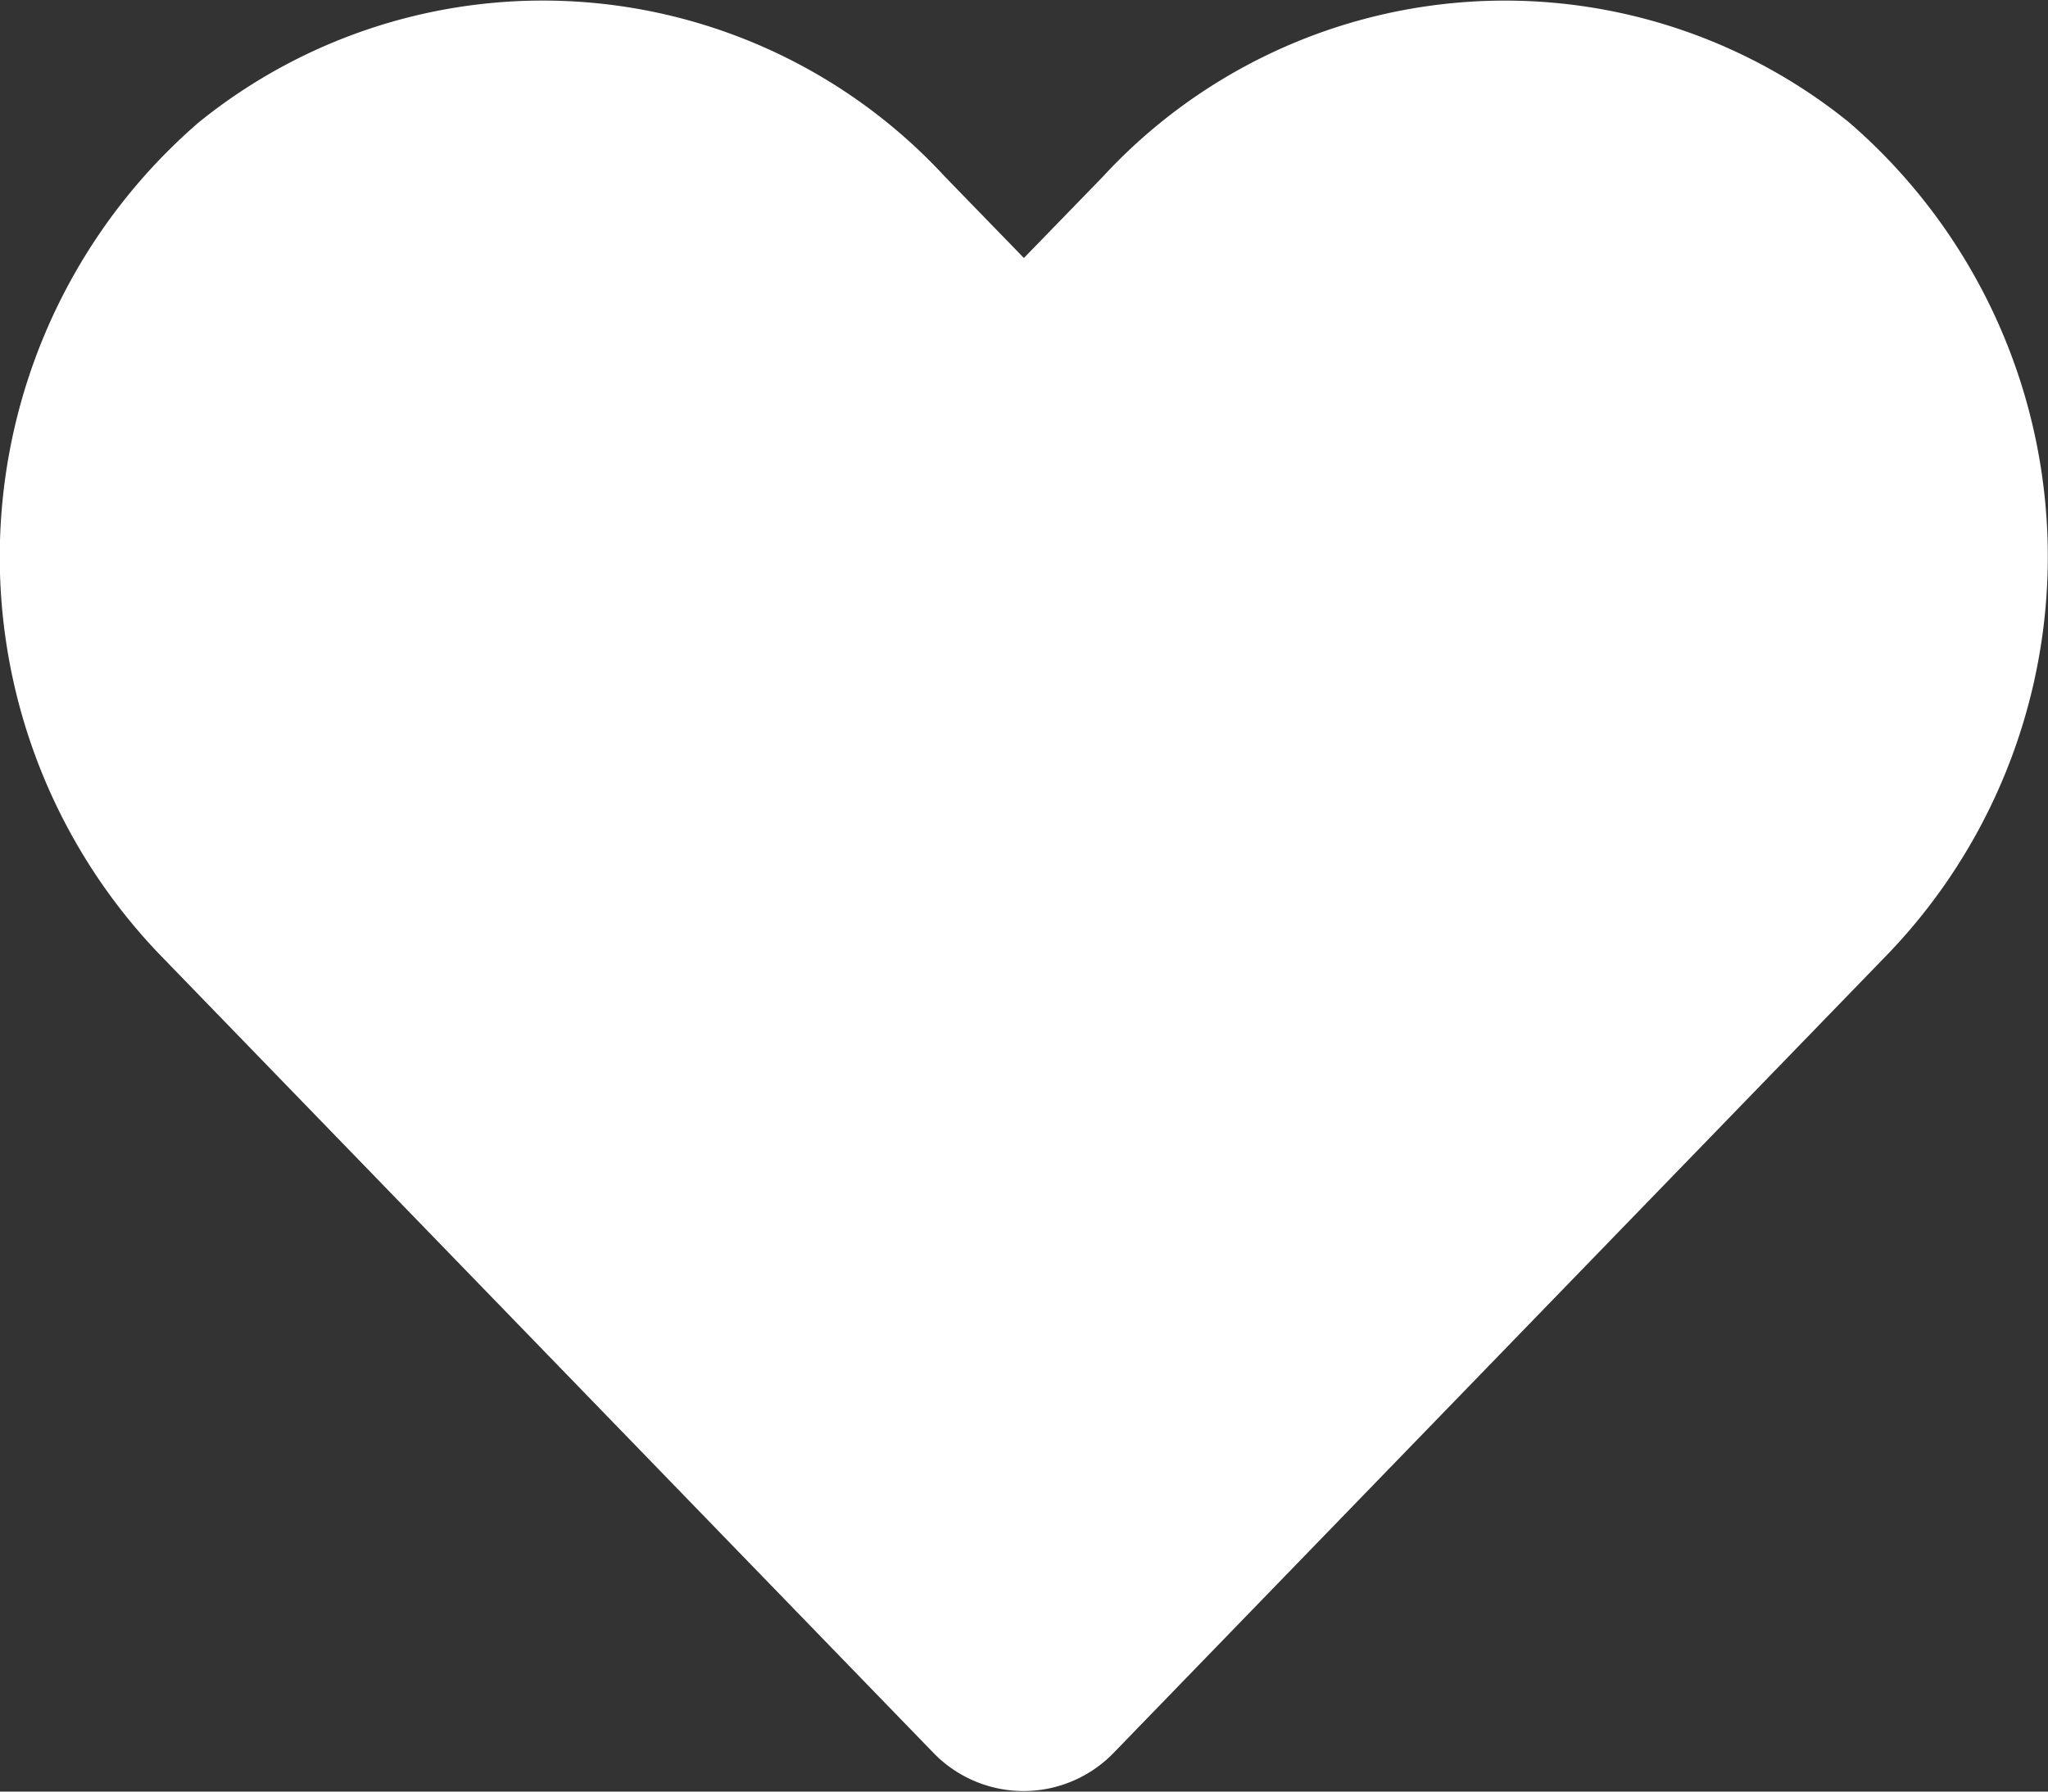 <svg xmlns="http://www.w3.org/2000/svg" width="20" height="17.5" viewBox="0 0 20 17.5">
  <rect x="0" y="0" width="20" height="17.5" fill="#333333" stroke="none"/>
  <path id="FontAwsome_heart_" data-name="FontAwsome (heart)" d="M18.046,33.163a5.342,5.342,0,0,0-7.289.531l-.77.793-.77-.793a5.341,5.341,0,0,0-7.289-.531,5.609,5.609,0,0,0-.387,8.121l7.558,7.8a1.225,1.225,0,0,0,1.769,0l7.558-7.8A5.605,5.605,0,0,0,18.046,33.163Z" transform="translate(0.012 -31.967)" fill="#fff"/>
</svg>
